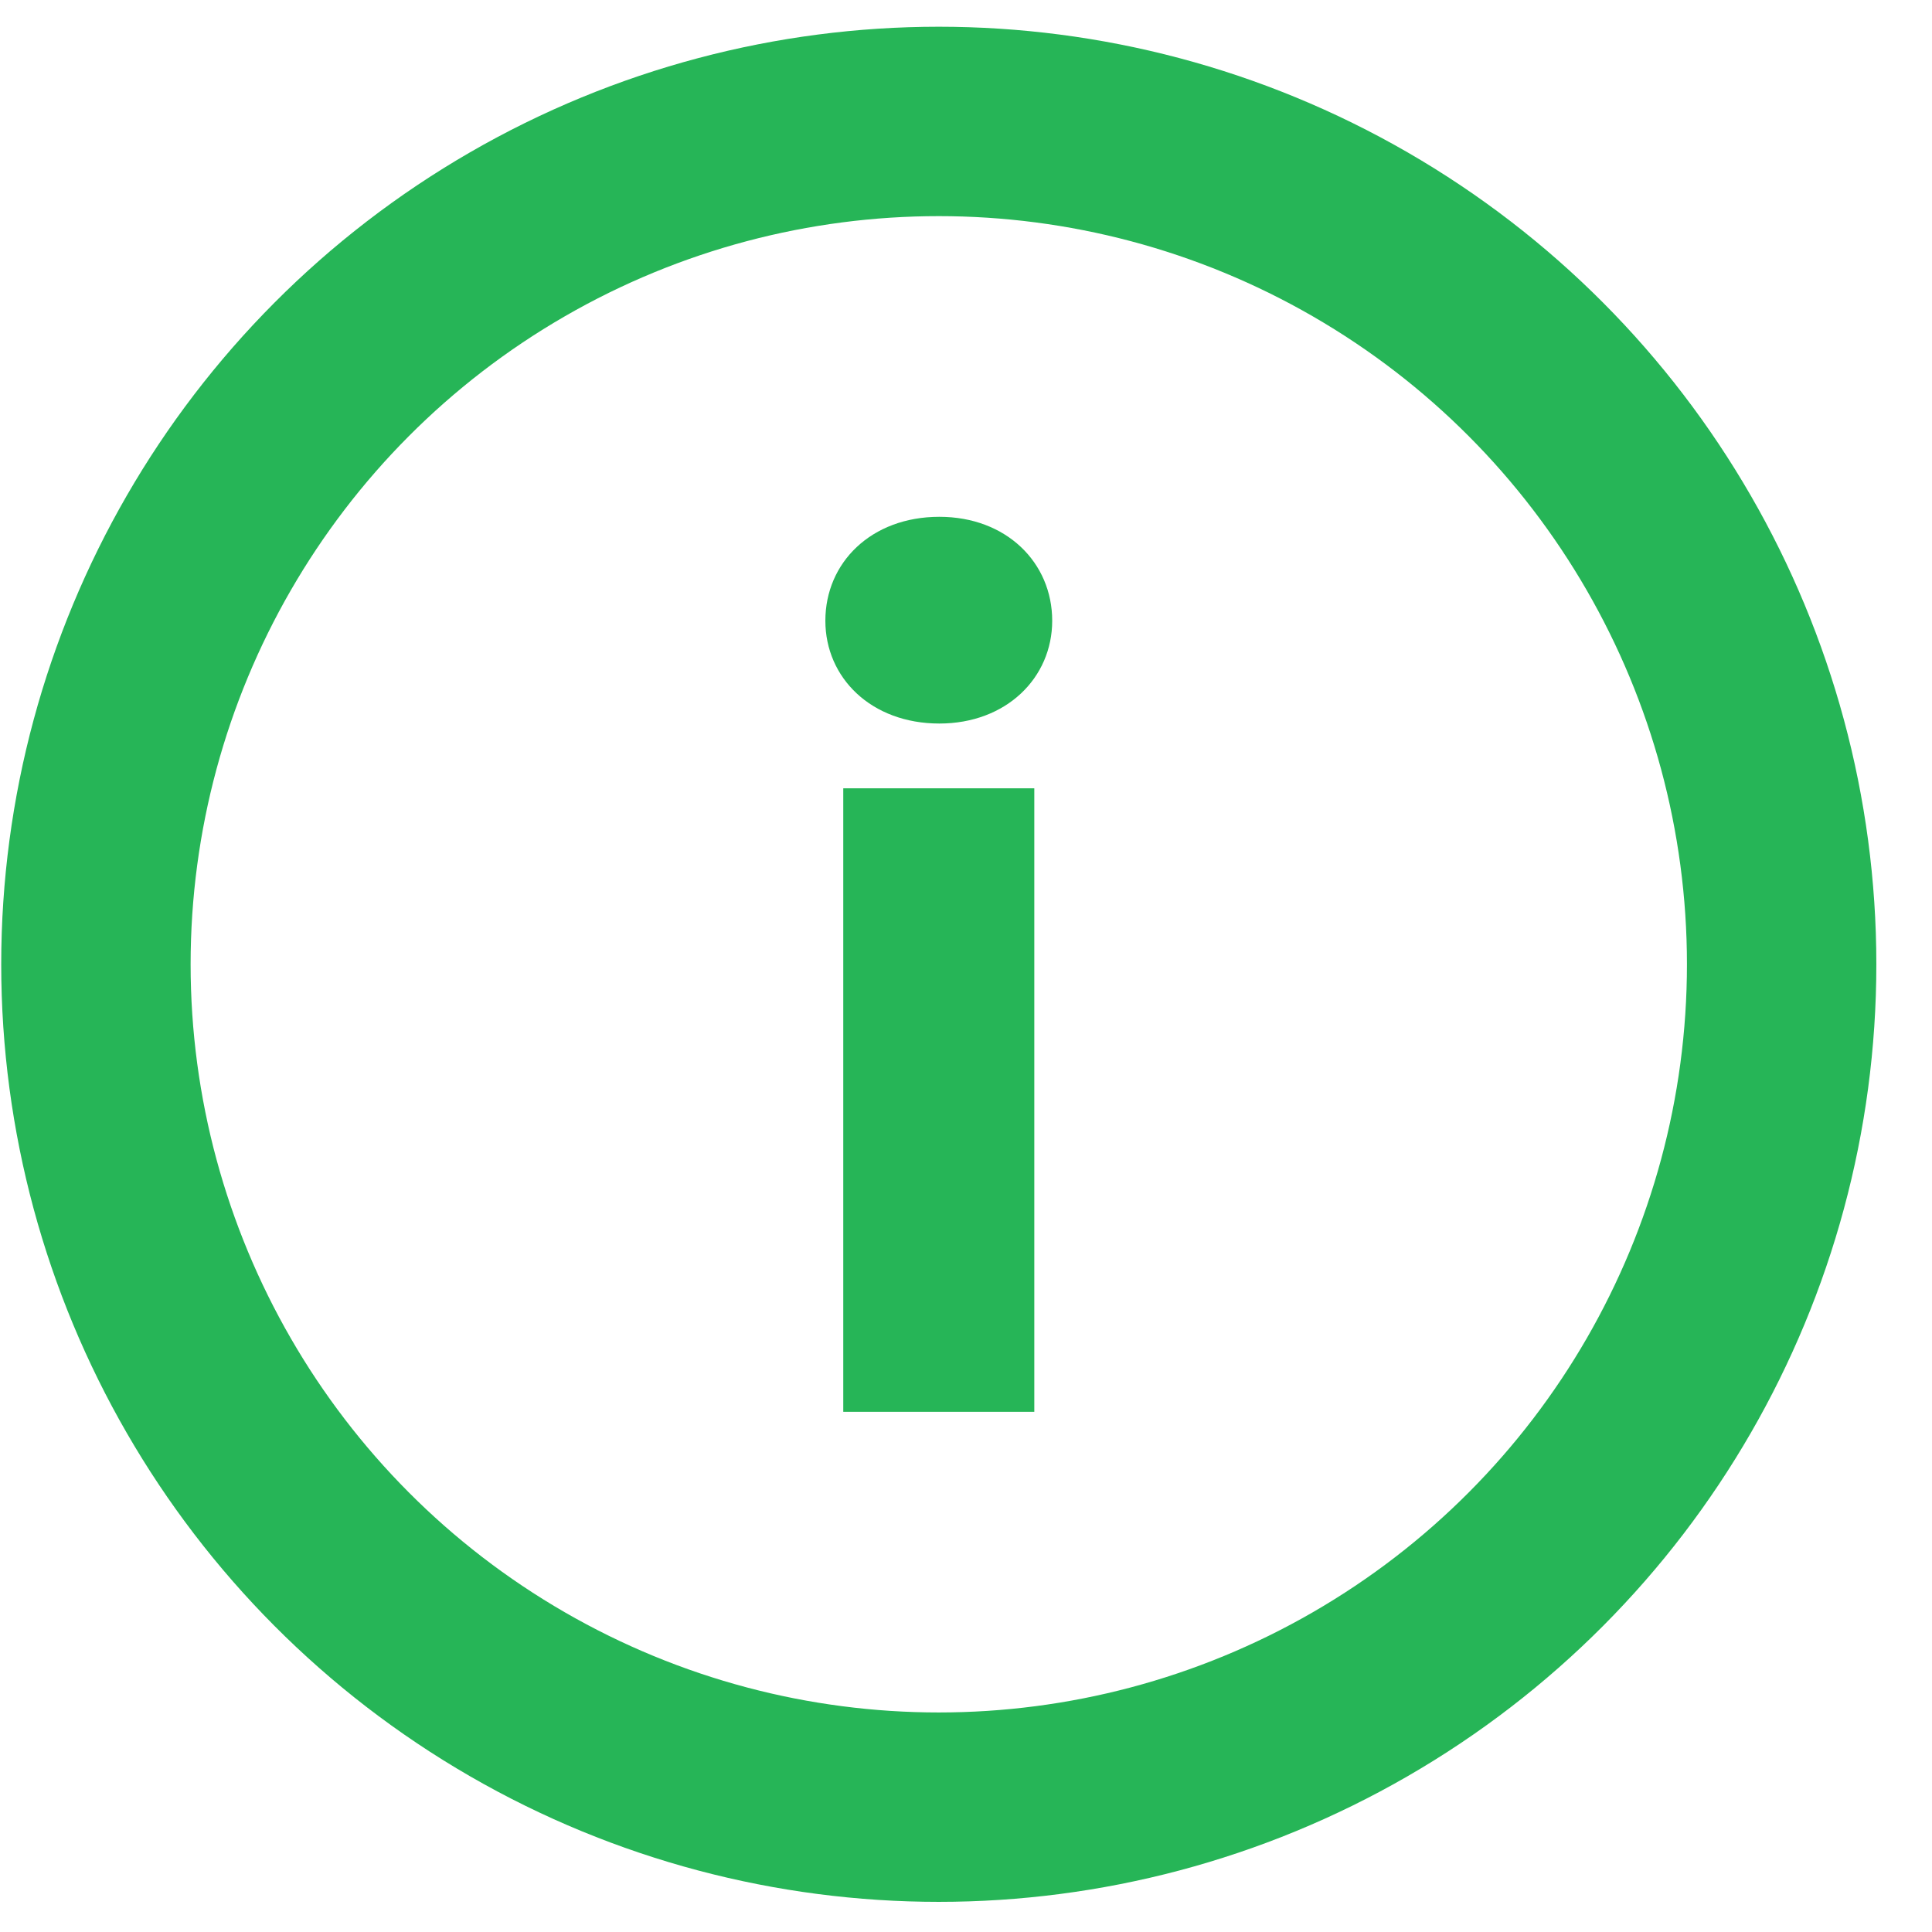 <svg width="34" height="34" xmlns="http://www.w3.org/2000/svg"><g transform="translate(.021 .47)" fill="none" fill-rule="evenodd"><circle stroke="#26B557" stroke-width="3.333" cx="16.5" cy="16.5" r="14.833"/><path d="M14.819 24.375h3.362V13.403h-3.362V24.375Zm1.691-12.112c1.18 0 1.986-.806 1.986-1.809 0-1.022-.806-1.829-1.986-1.829-1.199 0-2.006.806-2.006 1.829 0 1.003.806 1.809 2.006 1.809Z" fill="#26B557" fill-rule="nonzero"/></g></svg>